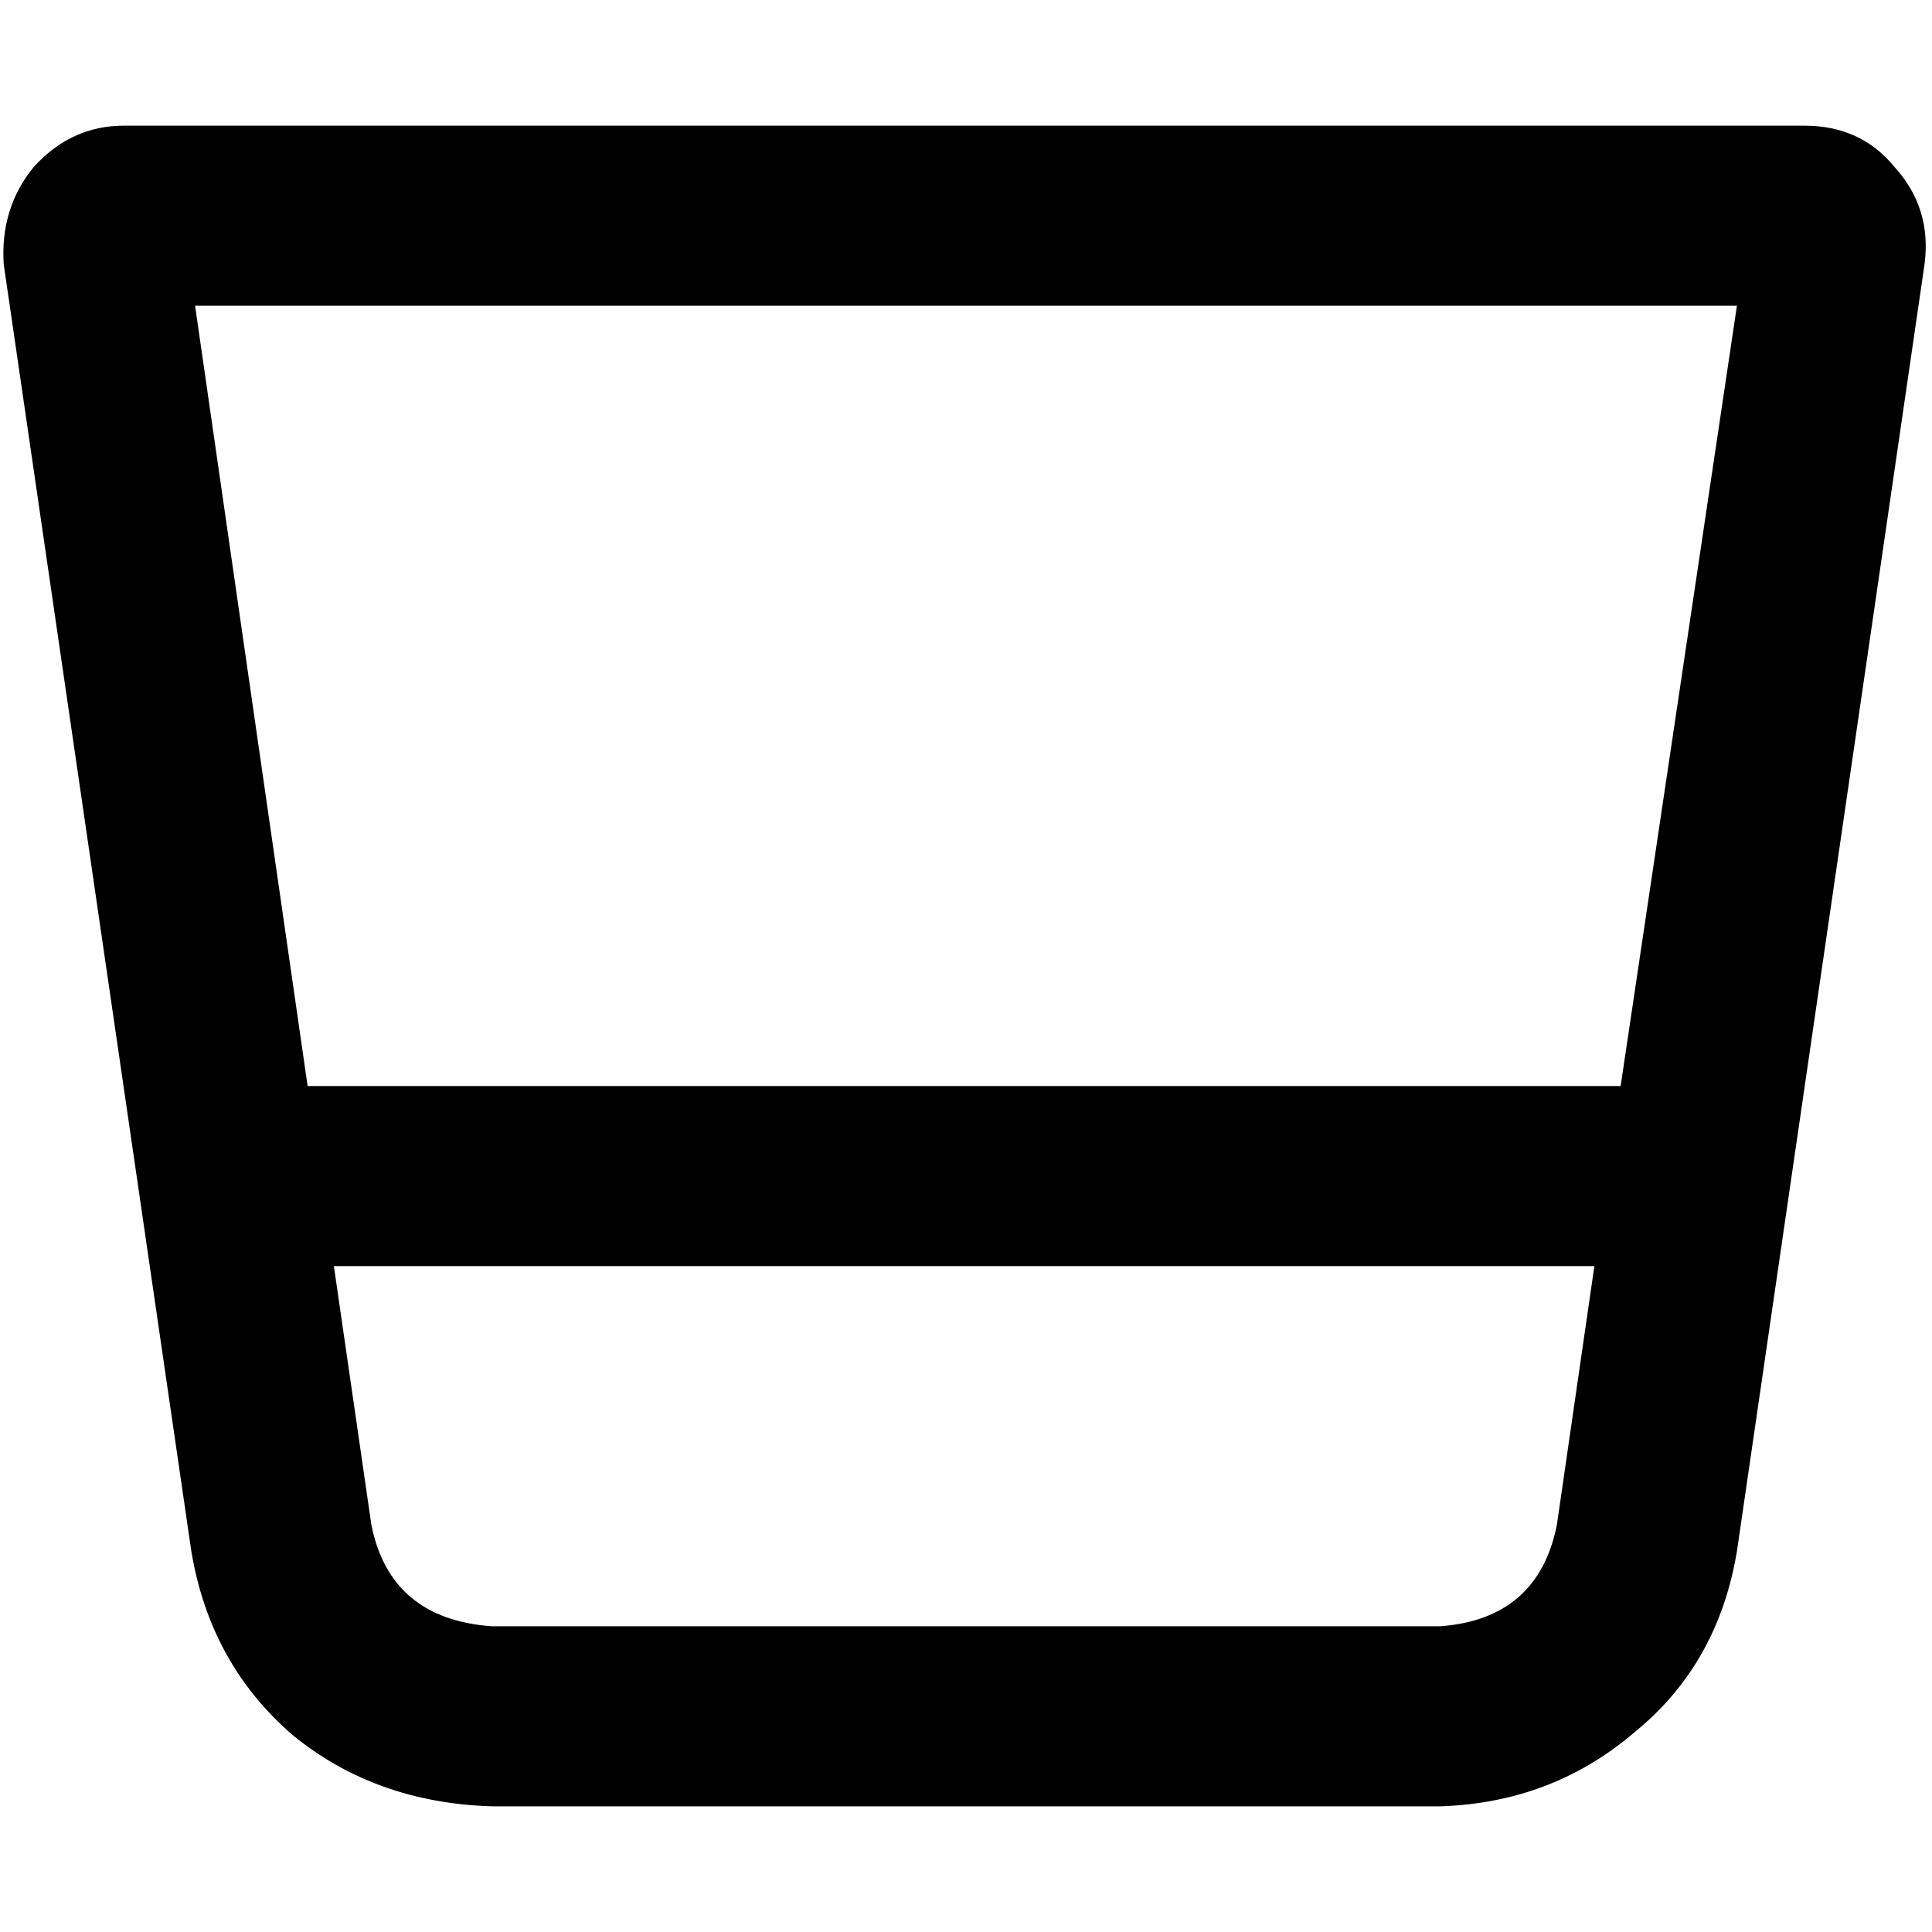 <svg xmlns="http://www.w3.org/2000/svg" viewBox="0 0 512 512">
  <path d="M 81.522 287.814 L 429.483 287.814 L 81.522 287.814 L 429.483 287.814 L 460.303 81.025 L 460.303 81.025 L 51.697 81.025 L 51.697 81.025 L 81.522 287.814 L 81.522 287.814 Z M 88.482 335.534 L 98.423 404.132 L 88.482 335.534 L 98.423 404.132 Q 103.394 428.986 130.237 430.975 L 381.763 430.975 L 381.763 430.975 Q 407.612 428.986 412.583 404.132 L 422.524 335.534 L 422.524 335.534 L 88.482 335.534 L 88.482 335.534 Z M 8.948 44.241 Q 18.889 33.305 32.808 33.305 L 478.198 33.305 L 478.198 33.305 Q 493.111 33.305 502.058 44.241 Q 512 55.177 510.012 70.089 L 460.303 411.091 L 460.303 411.091 Q 455.332 440.917 433.46 458.812 Q 411.588 477.701 381.763 478.695 L 130.237 478.695 L 130.237 478.695 Q 99.417 477.701 77.546 459.806 Q 55.674 440.917 50.703 411.091 L 0.994 70.089 L 0.994 70.089 Q 0 55.177 8.948 44.241 L 8.948 44.241 Z" />
</svg>